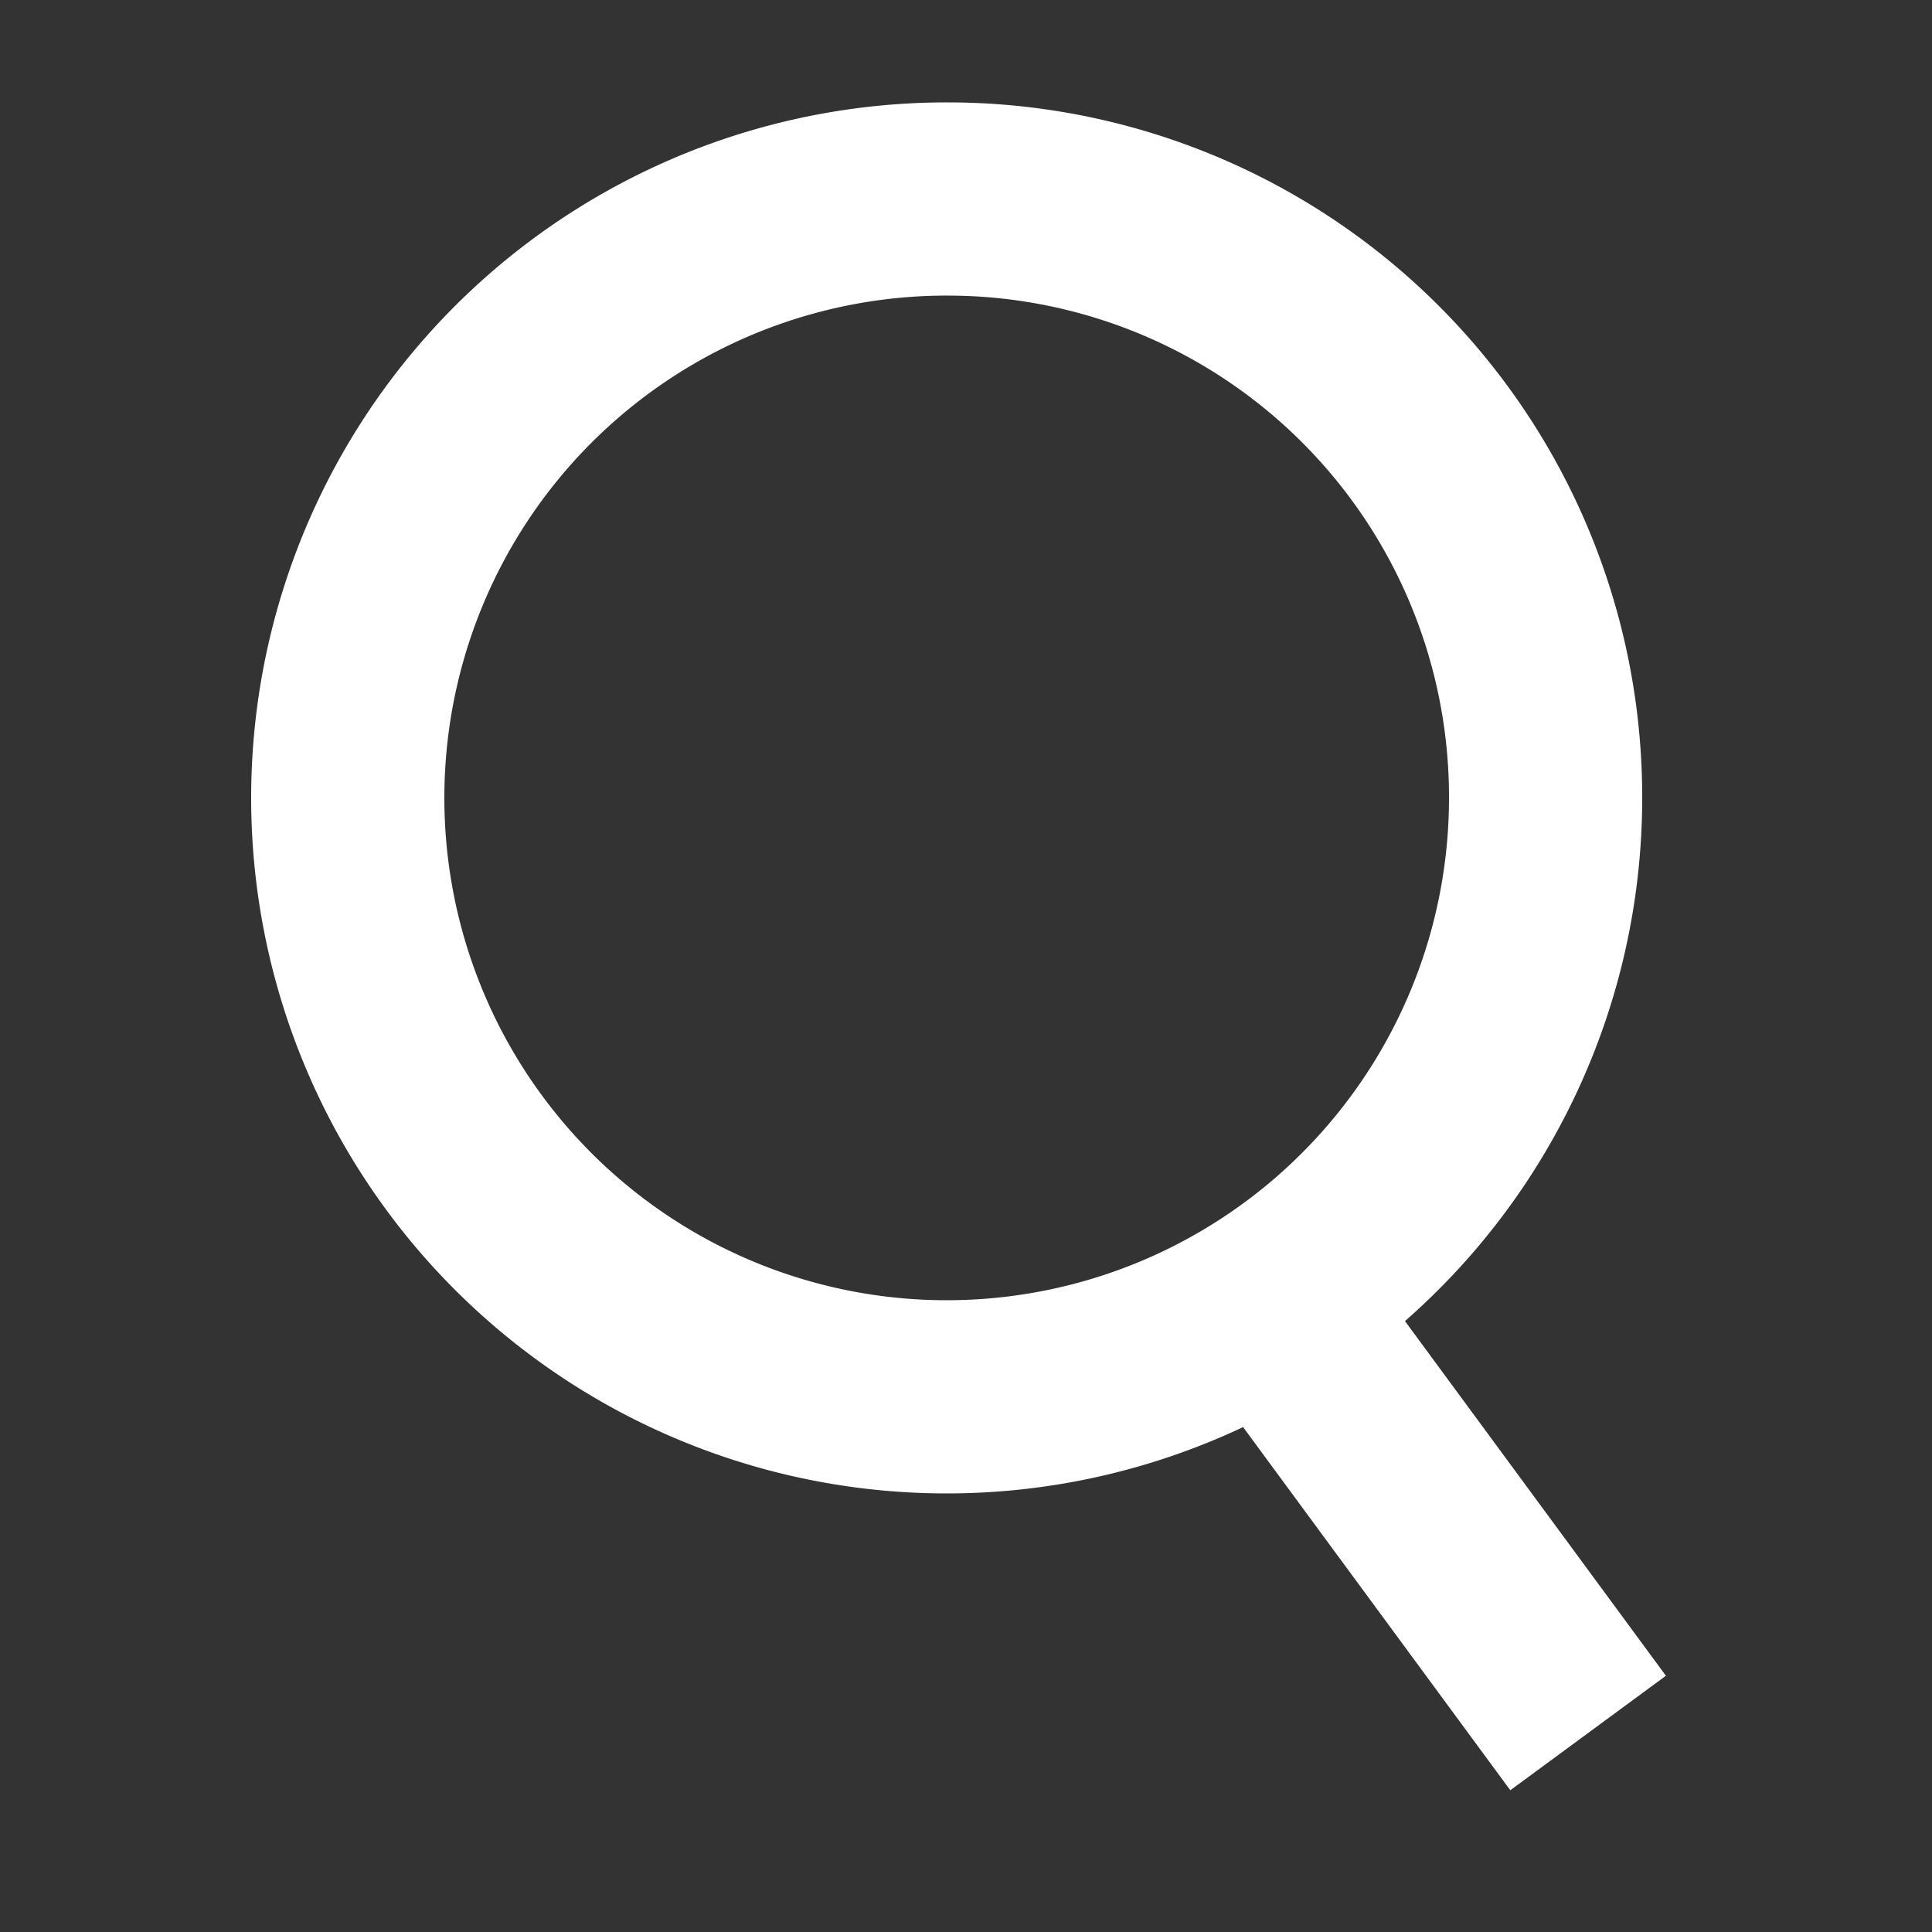 <svg id="Layer_1" data-name="Layer 1" xmlns="http://www.w3.org/2000/svg" viewBox="0 0 20 20"><rect x="0" y="0" width="20" height="20" fill="#333333" stroke="none"/><defs><style>.cls-1{fill:none;stroke:#fff;stroke-miterlimit:10;stroke-width:2px;}</style></defs><g id="content"><path class="cls-1" d="M16,8.26a6.2,6.2,0,1,1-6.19-6.2A6.19,6.19,0,0,1,16,8.26Z"/><line class="cls-1" x1="16.44" y1="17.94" x2="13.21" y2="13.55"/></g></svg>